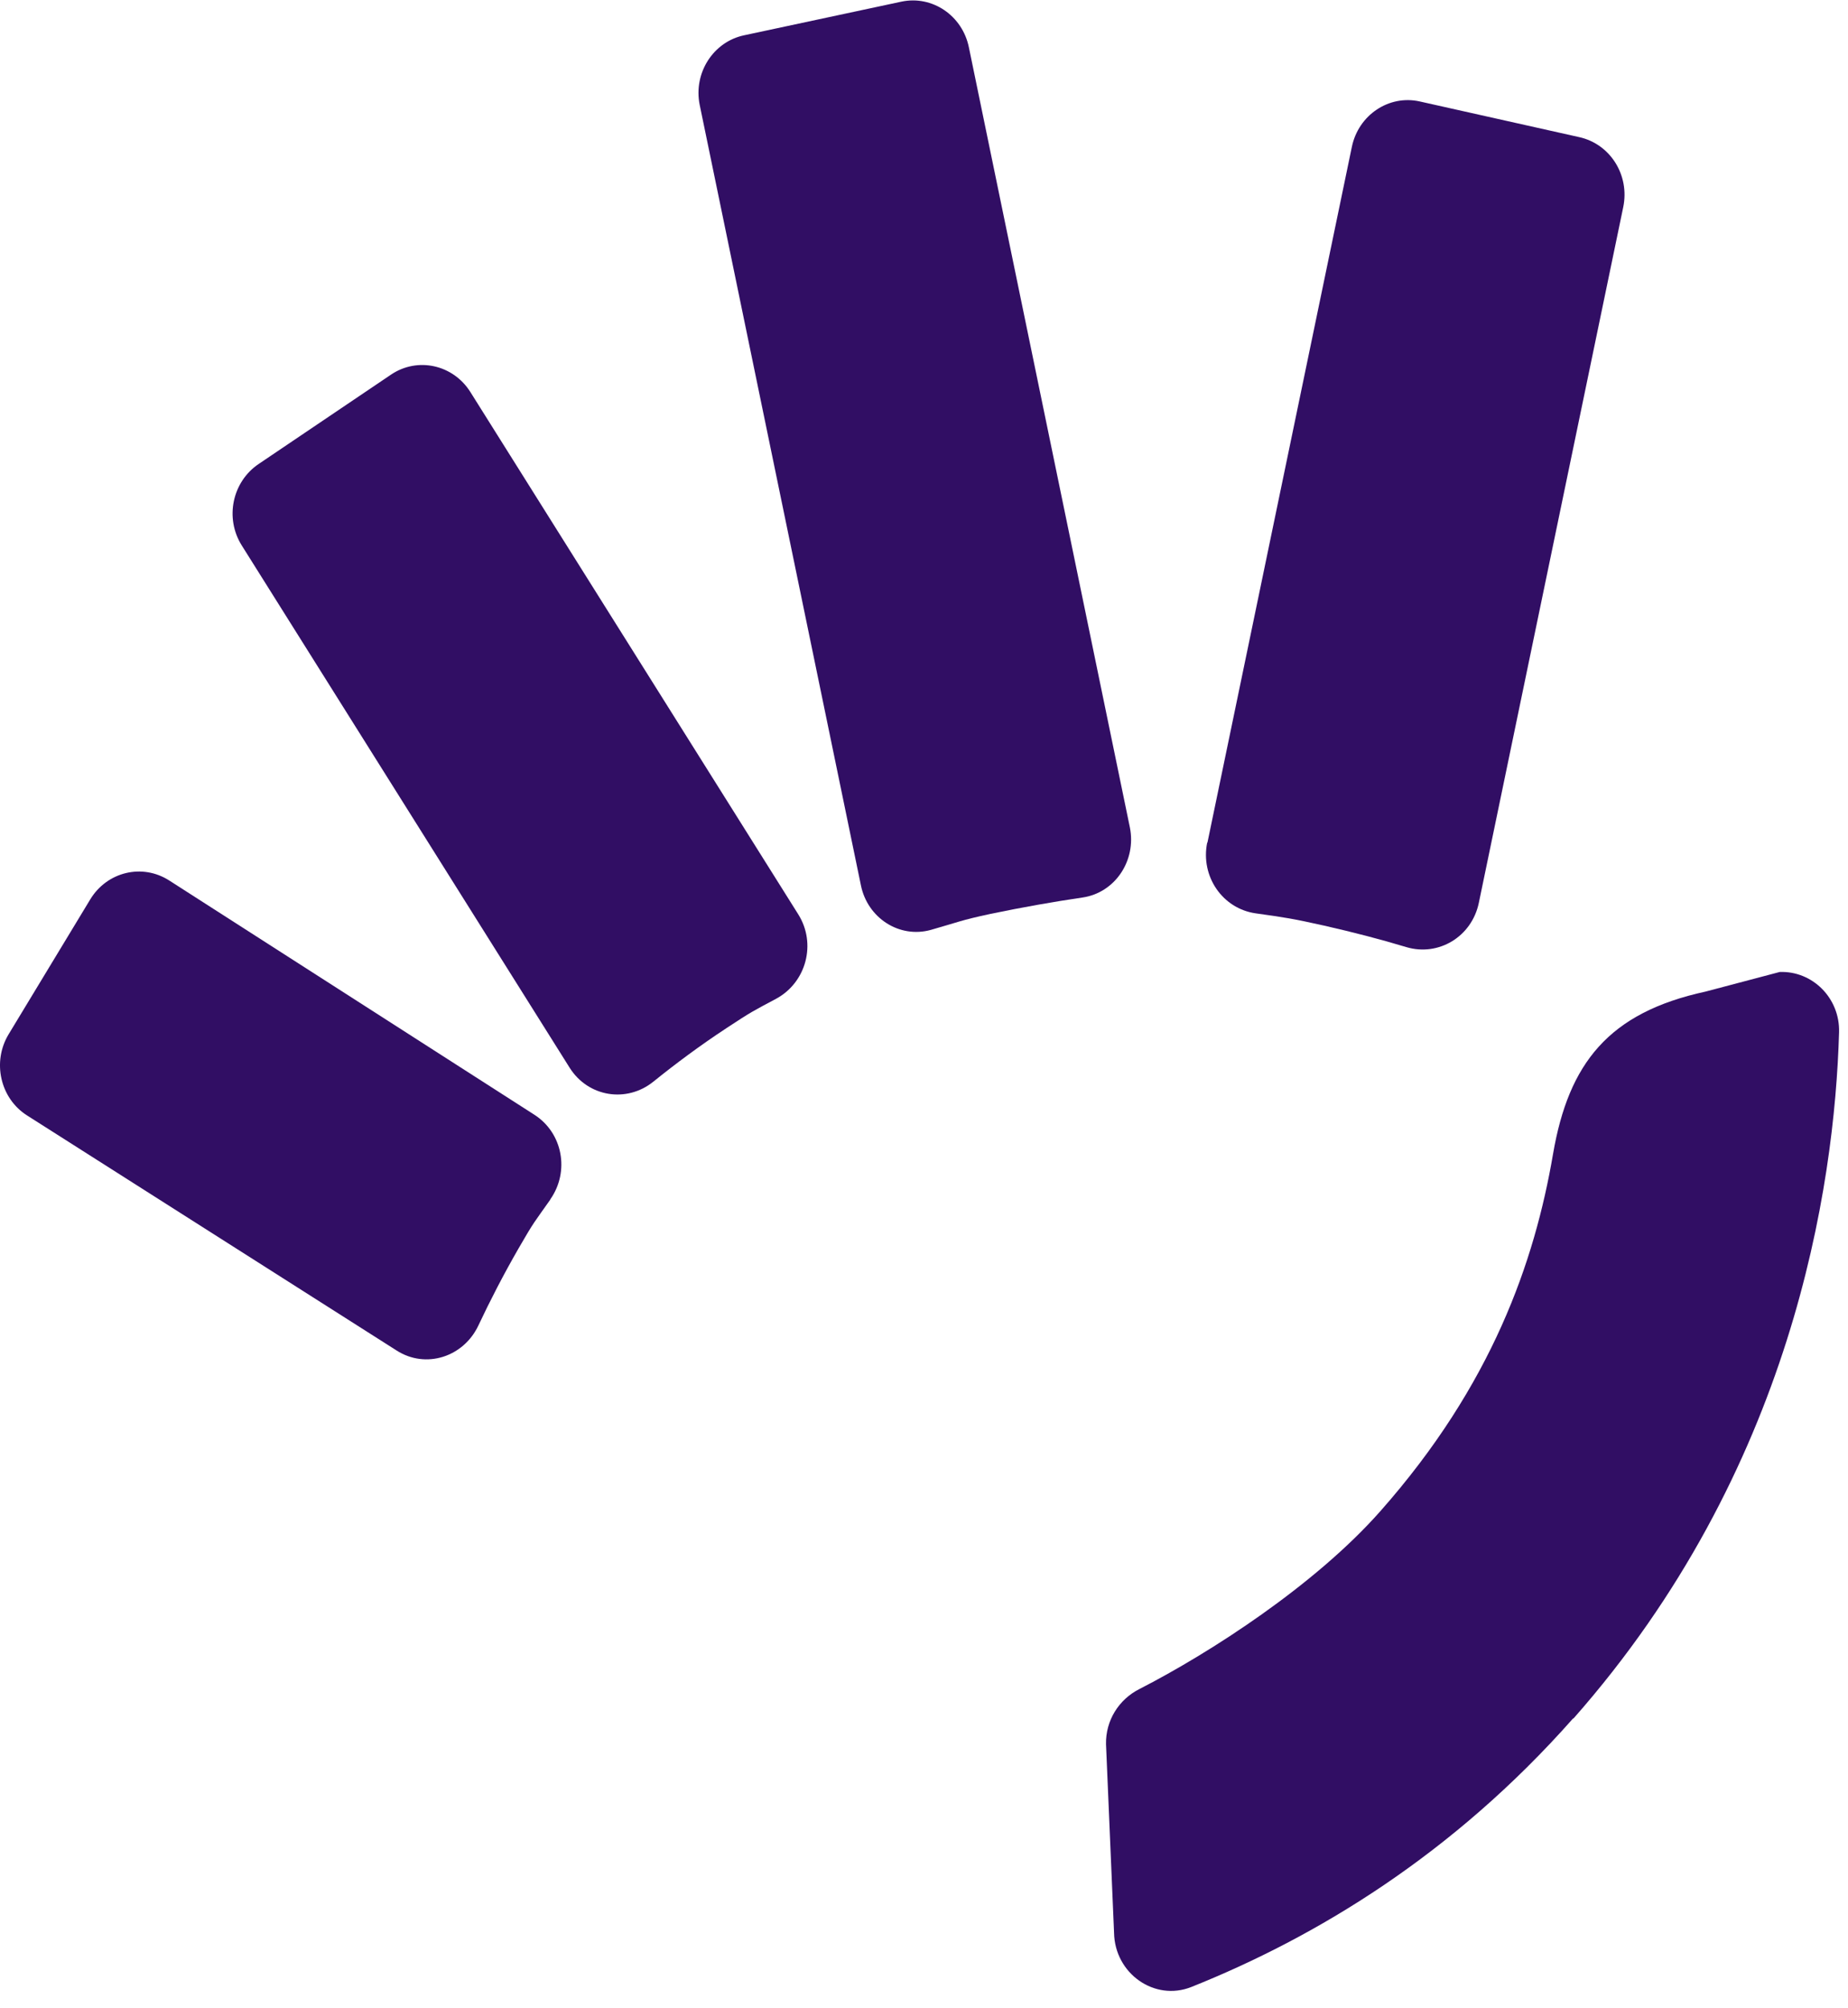 <svg xmlns="http://www.w3.org/2000/svg" width="104" height="113" viewBox="0 0 104 113" fill="none">
<path d="M88.531 96.69C81.76 104.353 74.07 108.996 67.046 111.803C64.971 112.627 62.736 111.044 62.696 108.756L62.243 98.14C62.217 96.81 62.962 95.626 64.119 95.04C68.07 93.018 74.004 89.2 77.689 85.023C83.968 77.919 86.363 71.001 87.4 64.935C88.278 59.826 90.527 56.979 95.981 55.795L100.158 54.691C102.007 54.624 103.551 56.168 103.497 58.083C103.245 66.837 100.863 82.748 88.544 96.703" fill="#310E64"/>
<path d="M60.926 50.5C59.29 50.74 57.561 51.046 55.765 51.418C54.075 51.778 53.889 51.897 52.386 52.323C50.616 52.815 48.82 51.658 48.448 49.809L39.375 5.894C39.016 4.098 40.147 2.342 41.889 1.983L50.723 0.094C52.465 -0.279 54.168 0.879 54.528 2.675L63.587 46.562C63.96 48.425 62.749 50.234 60.926 50.5Z" fill="#310E64"/>
<path d="M43.685 56.194C42.368 56.899 42.328 56.899 40.892 57.844C39.375 58.842 38.005 59.866 36.767 60.864C35.264 62.074 33.096 61.728 32.058 60.079L13.606 30.692C12.635 29.148 13.074 27.1 14.564 26.102L22.014 21.073C23.504 20.075 25.499 20.514 26.471 22.058L44.922 51.445C45.96 53.094 45.375 55.276 43.685 56.194Z" fill="#310E64"/>
<path d="M30.967 67.502C30.062 68.793 30.089 68.673 29.184 70.243C28.32 71.746 27.575 73.196 26.923 74.58C26.085 76.362 23.956 77.041 22.32 75.99C15.389 71.586 8.458 67.17 1.527 62.766C0.01 61.808 -0.456 59.746 0.489 58.19L5.079 50.607C6.023 49.05 8.005 48.571 9.522 49.542L30.076 62.726C31.672 63.751 32.071 65.919 30.967 67.489" fill="#310E64"/>
<path d="M67.951 47.414C70.665 34.363 73.365 21.313 76.079 8.262C76.452 6.466 78.168 5.322 79.897 5.708L88.877 7.717C90.62 8.102 91.724 9.858 91.351 11.654L83.223 50.806C82.824 52.709 80.961 53.826 79.152 53.294C77.702 52.855 76.159 52.456 74.523 52.084C72.74 51.684 72.274 51.618 70.665 51.392C68.802 51.126 67.552 49.316 67.937 47.414" fill="#310E64"/>
</svg>